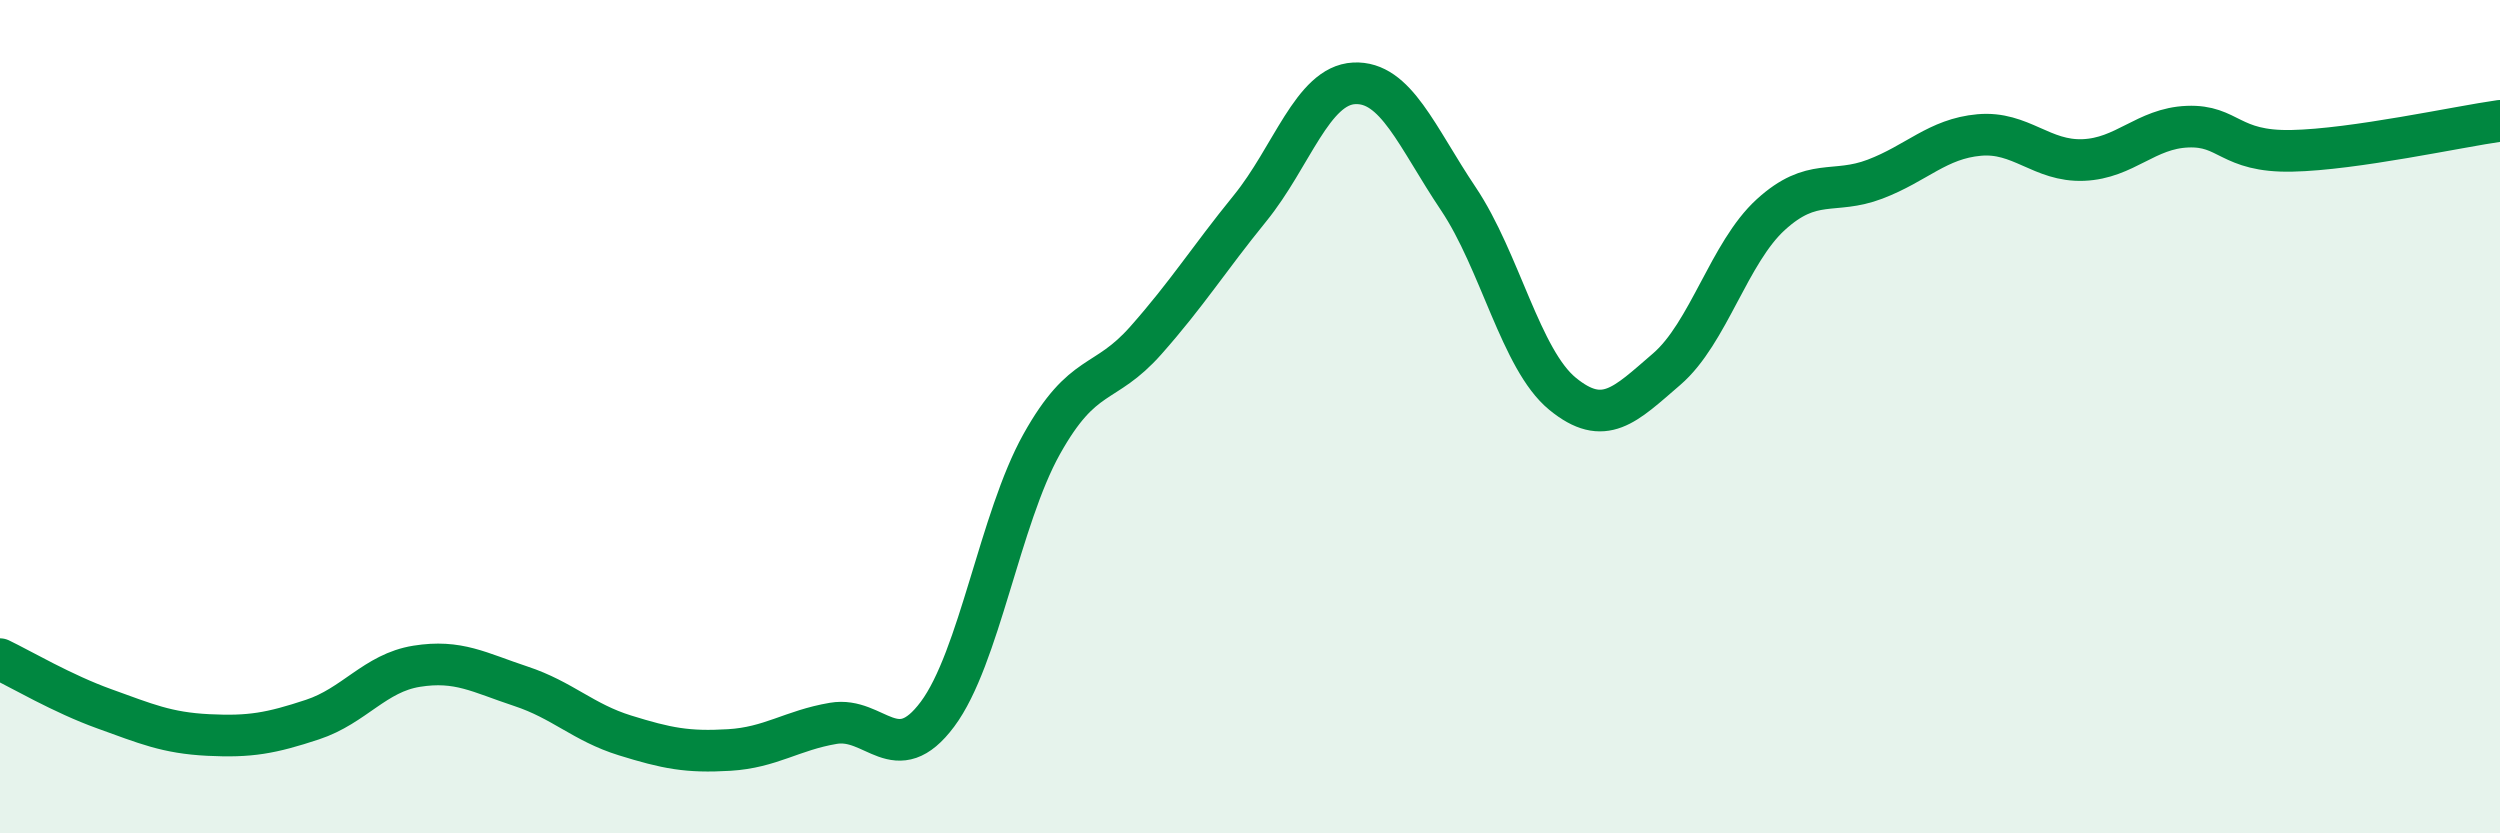 
    <svg width="60" height="20" viewBox="0 0 60 20" xmlns="http://www.w3.org/2000/svg">
      <path
        d="M 0,15.82 C 0.5,16.06 1.5,16.65 2.5,17.01 C 3.5,17.37 4,17.59 5,17.64 C 6,17.69 6.5,17.6 7.5,17.27 C 8.5,16.94 9,16.15 10,15.99 C 11,15.83 11.5,16.14 12.5,16.47 C 13.5,16.8 14,17.34 15,17.65 C 16,17.96 16.5,18.06 17.5,18 C 18.5,17.94 19,17.53 20,17.36 C 21,17.19 21.5,18.48 22.5,17.14 C 23.5,15.8 24,12.45 25,10.66 C 26,8.87 26.5,9.3 27.5,8.17 C 28.5,7.04 29,6.23 30,5 C 31,3.77 31.5,2.05 32.5,2 C 33.5,1.95 34,3.28 35,4.77 C 36,6.26 36.5,8.63 37.5,9.45 C 38.5,10.27 39,9.72 40,8.86 C 41,8 41.5,6.06 42.5,5.15 C 43.5,4.24 44,4.68 45,4.3 C 46,3.92 46.5,3.33 47.5,3.24 C 48.5,3.15 49,3.88 50,3.84 C 51,3.8 51.5,3.08 52.5,3.04 C 53.5,3 53.5,3.65 55,3.62 C 56.5,3.59 59,3.04 60,2.9L60 20L0 20Z"
        fill="#008740"
        opacity="0.1"
        stroke-linecap="round"
        stroke-linejoin="round"
      />
      <path
        d="M 0,15.82 C 0.5,16.06 1.5,16.65 2.5,17.01 C 3.5,17.37 4,17.59 5,17.64 C 6,17.69 6.5,17.6 7.5,17.27 C 8.5,16.94 9,16.15 10,15.99 C 11,15.83 11.5,16.14 12.5,16.47 C 13.5,16.8 14,17.34 15,17.65 C 16,17.96 16.5,18.06 17.5,18 C 18.5,17.94 19,17.53 20,17.36 C 21,17.19 21.5,18.48 22.5,17.14 C 23.5,15.8 24,12.45 25,10.66 C 26,8.87 26.5,9.3 27.5,8.17 C 28.5,7.04 29,6.23 30,5 C 31,3.77 31.5,2.05 32.5,2 C 33.5,1.95 34,3.28 35,4.77 C 36,6.26 36.5,8.63 37.5,9.45 C 38.5,10.27 39,9.72 40,8.86 C 41,8 41.5,6.06 42.5,5.15 C 43.5,4.24 44,4.68 45,4.3 C 46,3.92 46.5,3.33 47.5,3.24 C 48.5,3.15 49,3.88 50,3.84 C 51,3.8 51.5,3.08 52.5,3.04 C 53.5,3 53.5,3.65 55,3.62 C 56.5,3.59 59,3.04 60,2.9"
        stroke="#008740"
        stroke-width="1"
        fill="none"
        stroke-linecap="round"
        stroke-linejoin="round"
      />
    </svg>
  